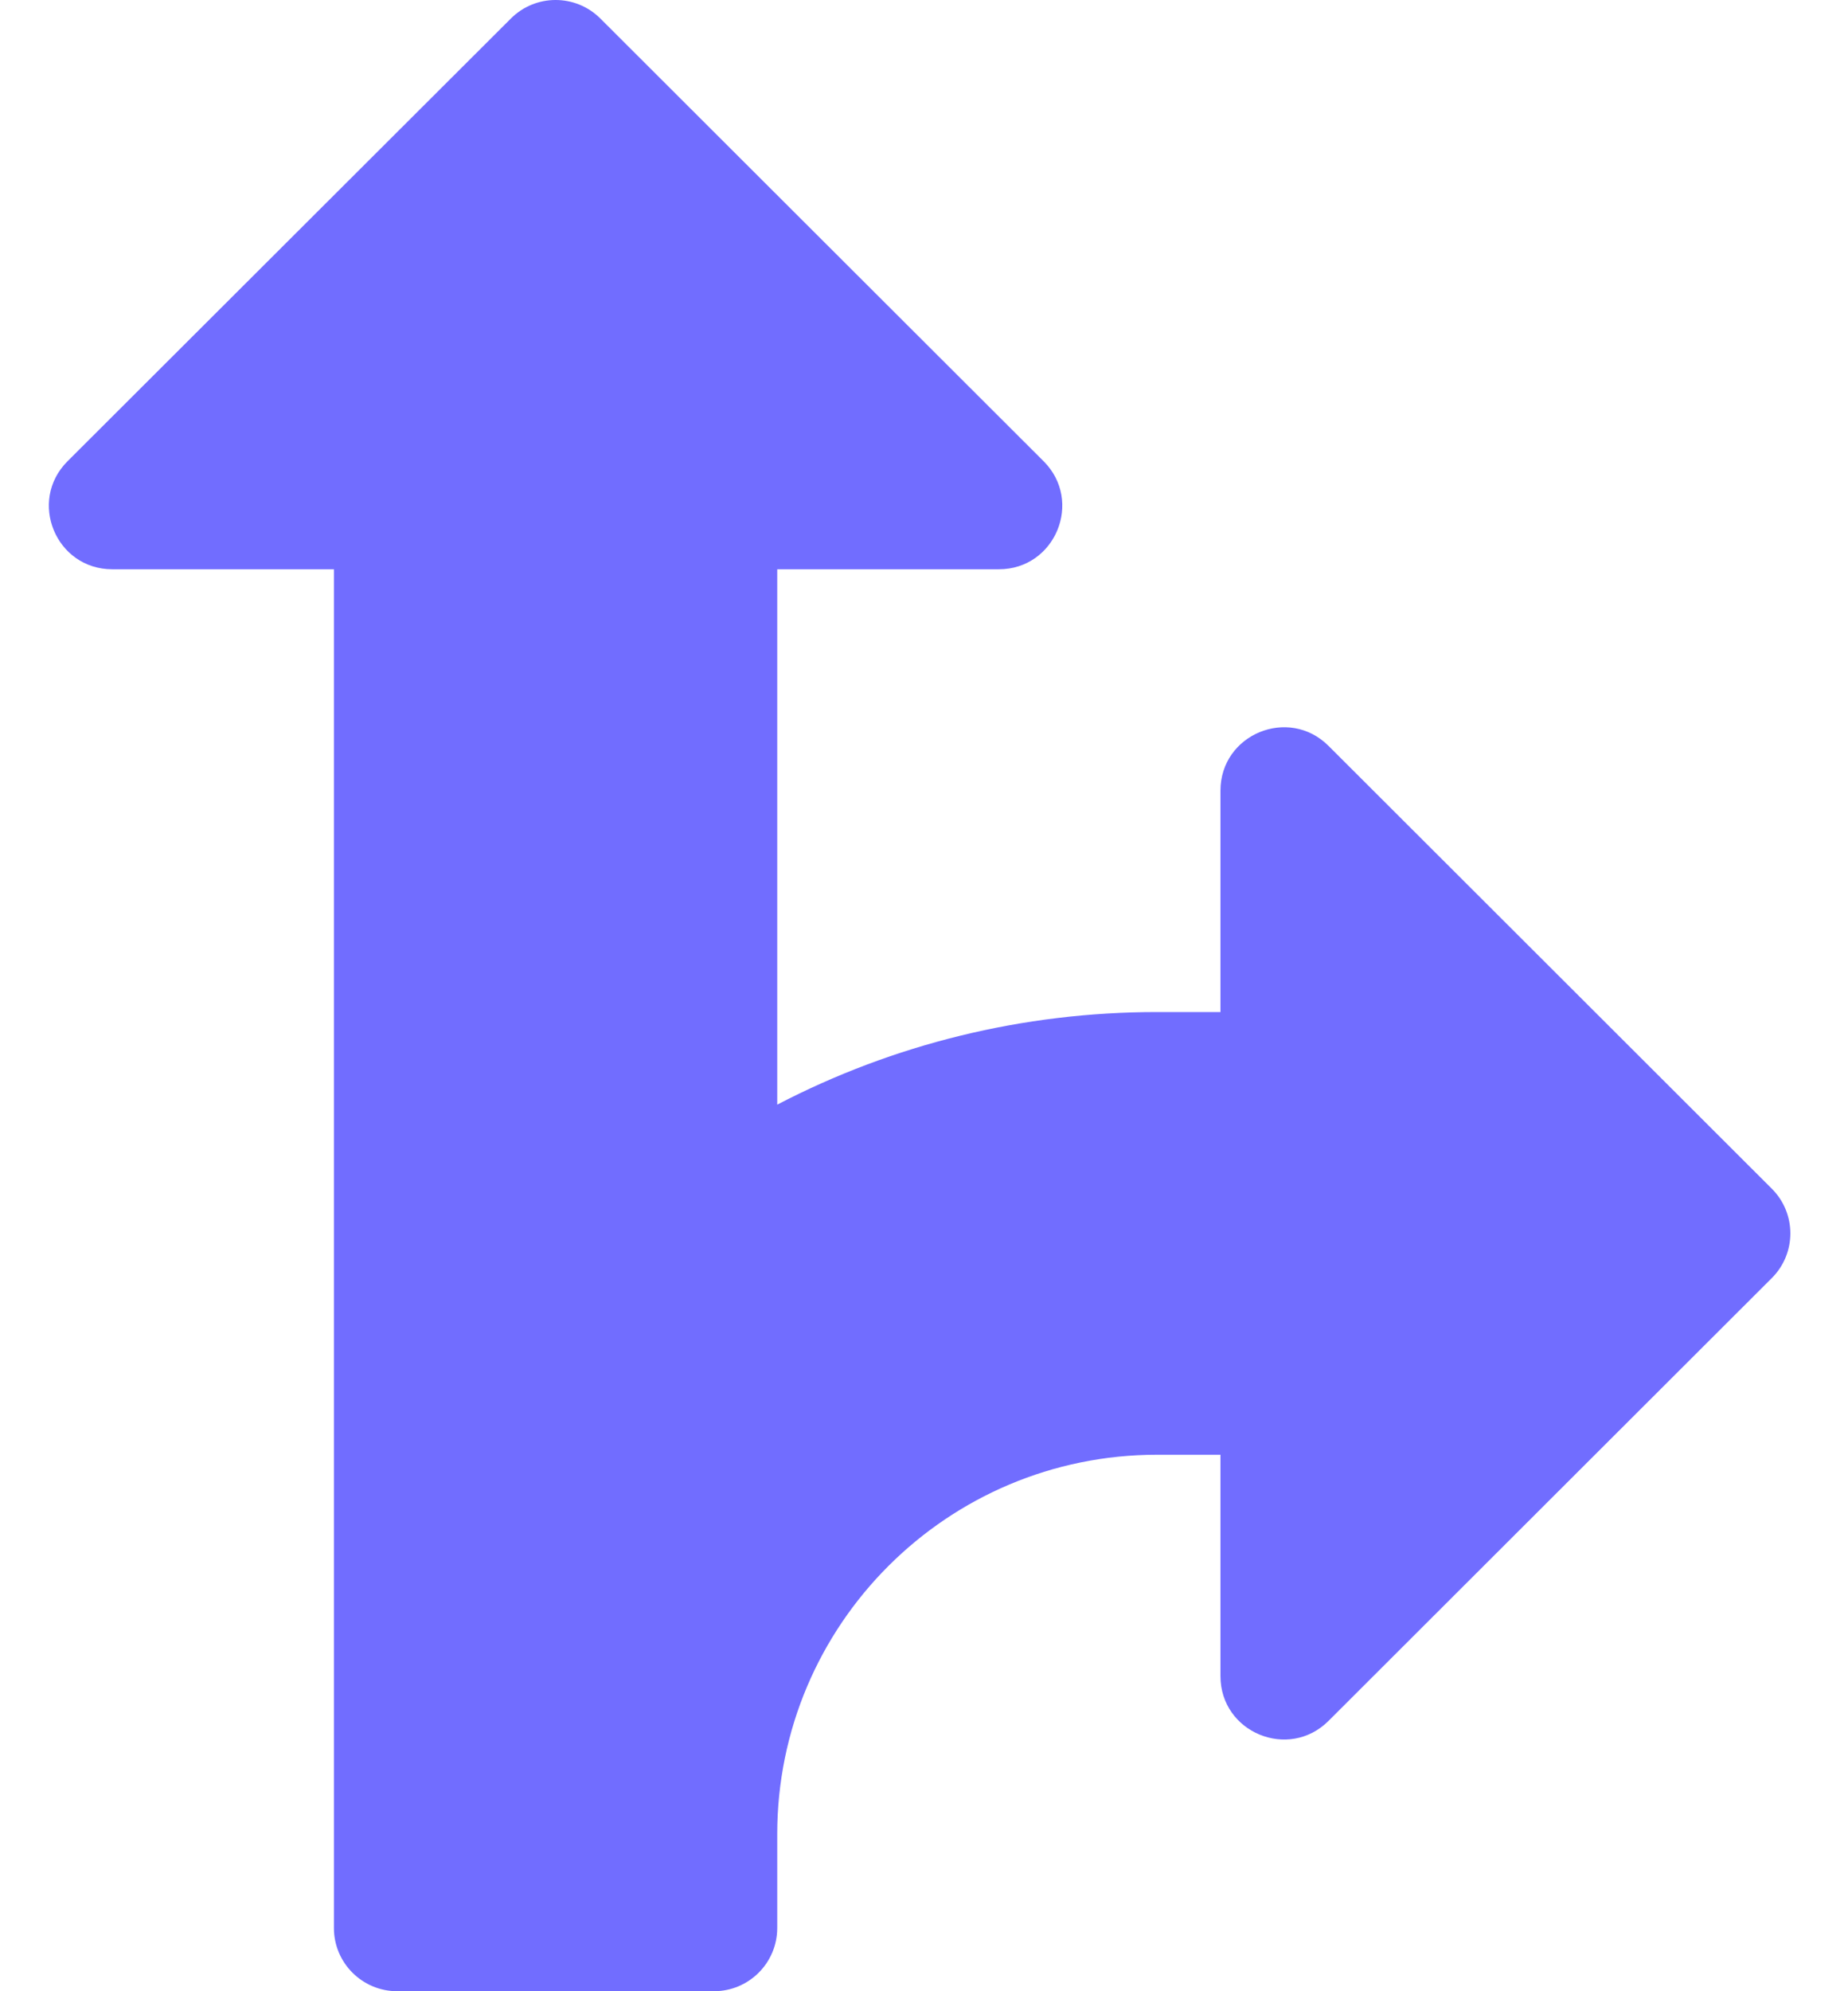 <?xml version="1.0" encoding="UTF-8"?> <svg xmlns="http://www.w3.org/2000/svg" width="26" height="28" viewBox="0 0 26 28" fill="none"><path d="M16.28 14.231H17.171V11.118C17.171 10.325 18.131 9.928 18.692 10.489L24.928 16.715C25.276 17.062 25.276 17.625 24.928 17.972L18.692 24.198C18.131 24.759 17.171 24.362 17.171 23.569V20.456H16.28C13.328 20.456 10.935 22.846 10.935 25.793V27.111C10.935 27.602 10.536 28 10.044 28H5.589C5.097 28 4.698 27.602 4.698 27.111V8.005H1.58C0.786 8.005 0.389 7.047 0.95 6.486L7.187 0.261C7.535 -0.087 8.099 -0.087 8.447 0.261L14.683 6.486C15.244 7.047 14.847 8.005 14.053 8.005H10.935V15.533C12.565 14.685 14.389 14.231 16.28 14.231Z" fill="#716DFF"></path></svg> 